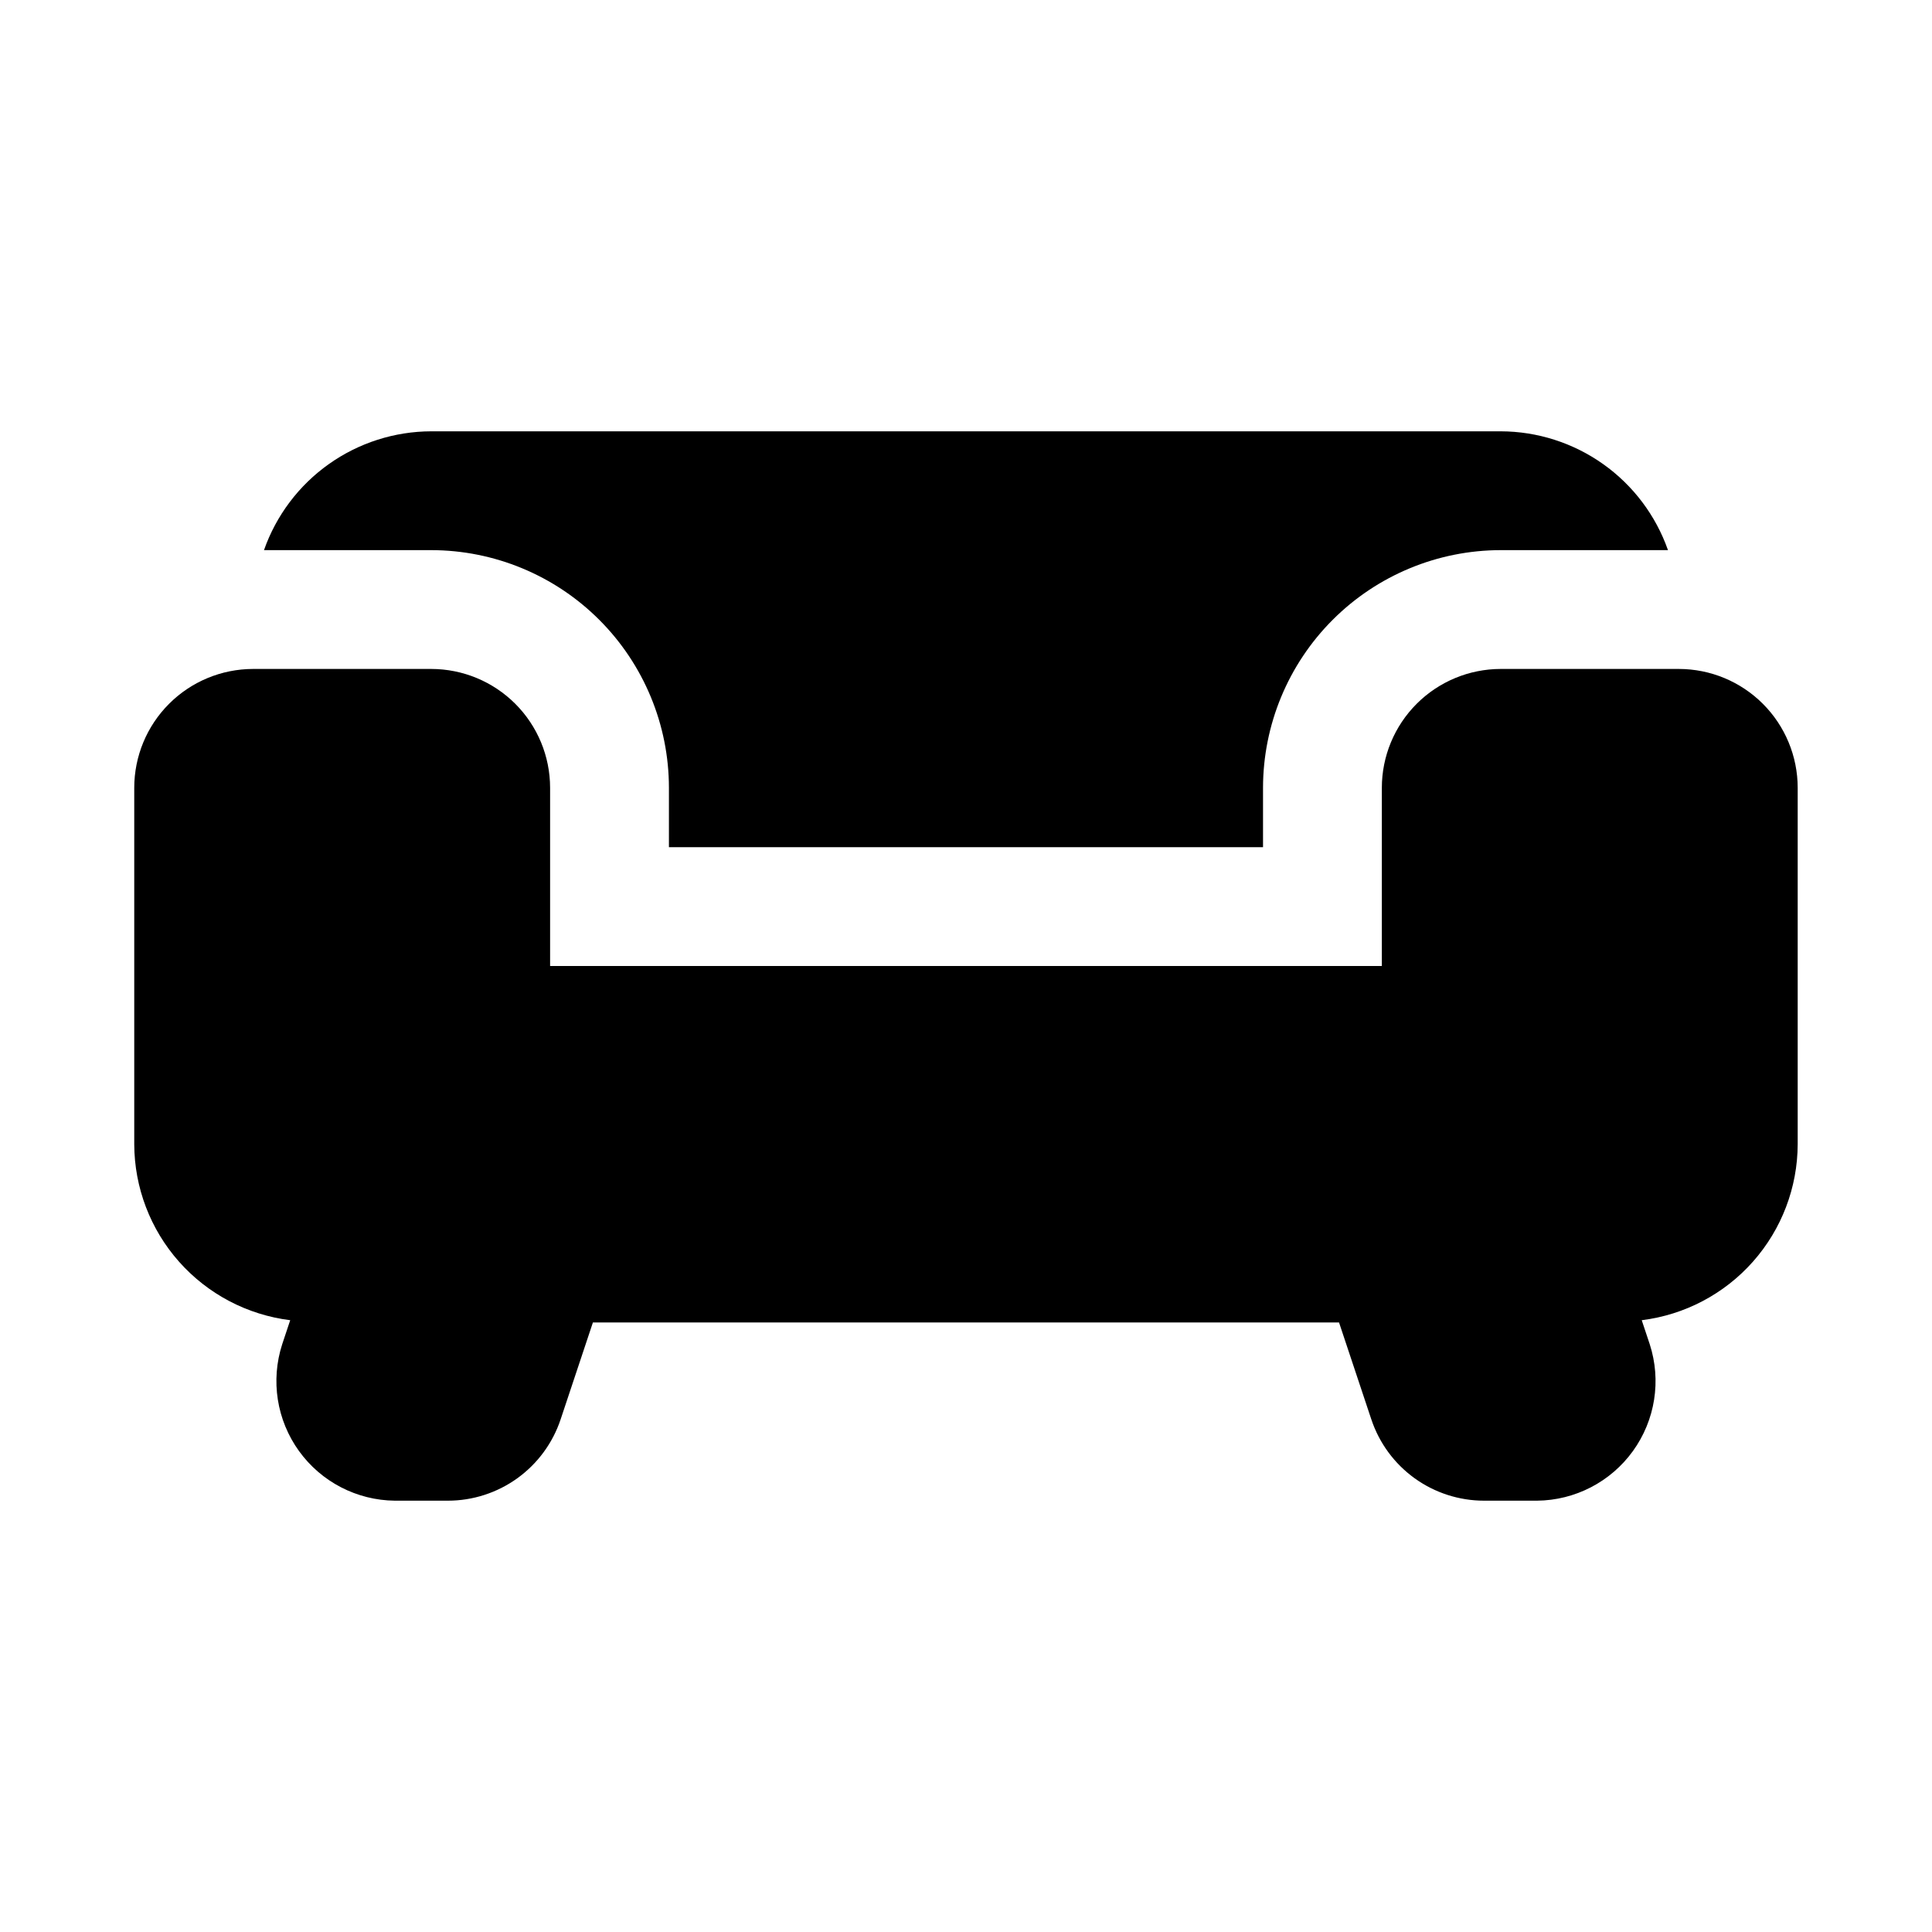 <?xml version="1.0" encoding="UTF-8"?>
<!-- The Best Svg Icon site in the world: iconSvg.co, Visit us! https://iconsvg.co -->
<svg fill="#000000" width="800px" height="800px" version="1.1" viewBox="144 144 512 512" xmlns="http://www.w3.org/2000/svg">
 <path d="m258.3 289.79h-44.34c3.231-9.188 9.227-17.152 17.168-22.789 7.941-5.641 17.434-8.68 27.172-8.699h283.39c9.738 0.02 19.234 3.059 27.176 8.699 7.938 5.637 13.938 13.602 17.164 22.789h-44.34c-16.695 0.02-32.707 6.66-44.512 18.465-11.805 11.809-18.445 27.816-18.465 44.512v15.742l-157.44 0.004v-15.746c-0.016-16.695-6.656-32.703-18.465-44.512-11.805-11.805-27.812-18.445-44.512-18.465zm330.62 31.488h-47.23c-8.348 0.012-16.352 3.332-22.254 9.234-5.906 5.902-9.227 13.906-9.234 22.254v47.23l-220.42 0.004v-47.234c-0.008-8.348-3.328-16.352-9.23-22.254-5.906-5.902-13.91-9.223-22.258-9.234h-47.23c-8.348 0.012-16.352 3.332-22.254 9.234-5.906 5.902-9.227 13.906-9.234 22.254v94.465c0.035 11.473 4.25 22.539 11.859 31.121 7.609 8.586 18.09 14.102 29.473 15.516l-2.125 6.375c-3.102 9.602-1.453 20.102 4.445 28.285s15.34 13.074 25.426 13.168h14.031c6.613 0 13.055-2.082 18.418-5.945 5.363-3.867 9.375-9.324 11.465-15.594l8.559-25.695h197.73l8.559 25.691 0.004 0.004c2.09 6.269 6.098 11.727 11.461 15.594 5.363 3.863 11.809 5.945 18.418 5.945h14.031c10.086-0.094 19.527-4.984 25.426-13.168 5.898-8.184 7.551-18.684 4.445-28.285l-2.125-6.375c11.387-1.414 21.863-6.93 29.473-15.512 7.609-8.586 11.824-19.652 11.859-31.125v-94.465c-0.008-8.348-3.328-16.352-9.23-22.254-5.906-5.902-13.91-9.223-22.258-9.234z"/>
</svg>